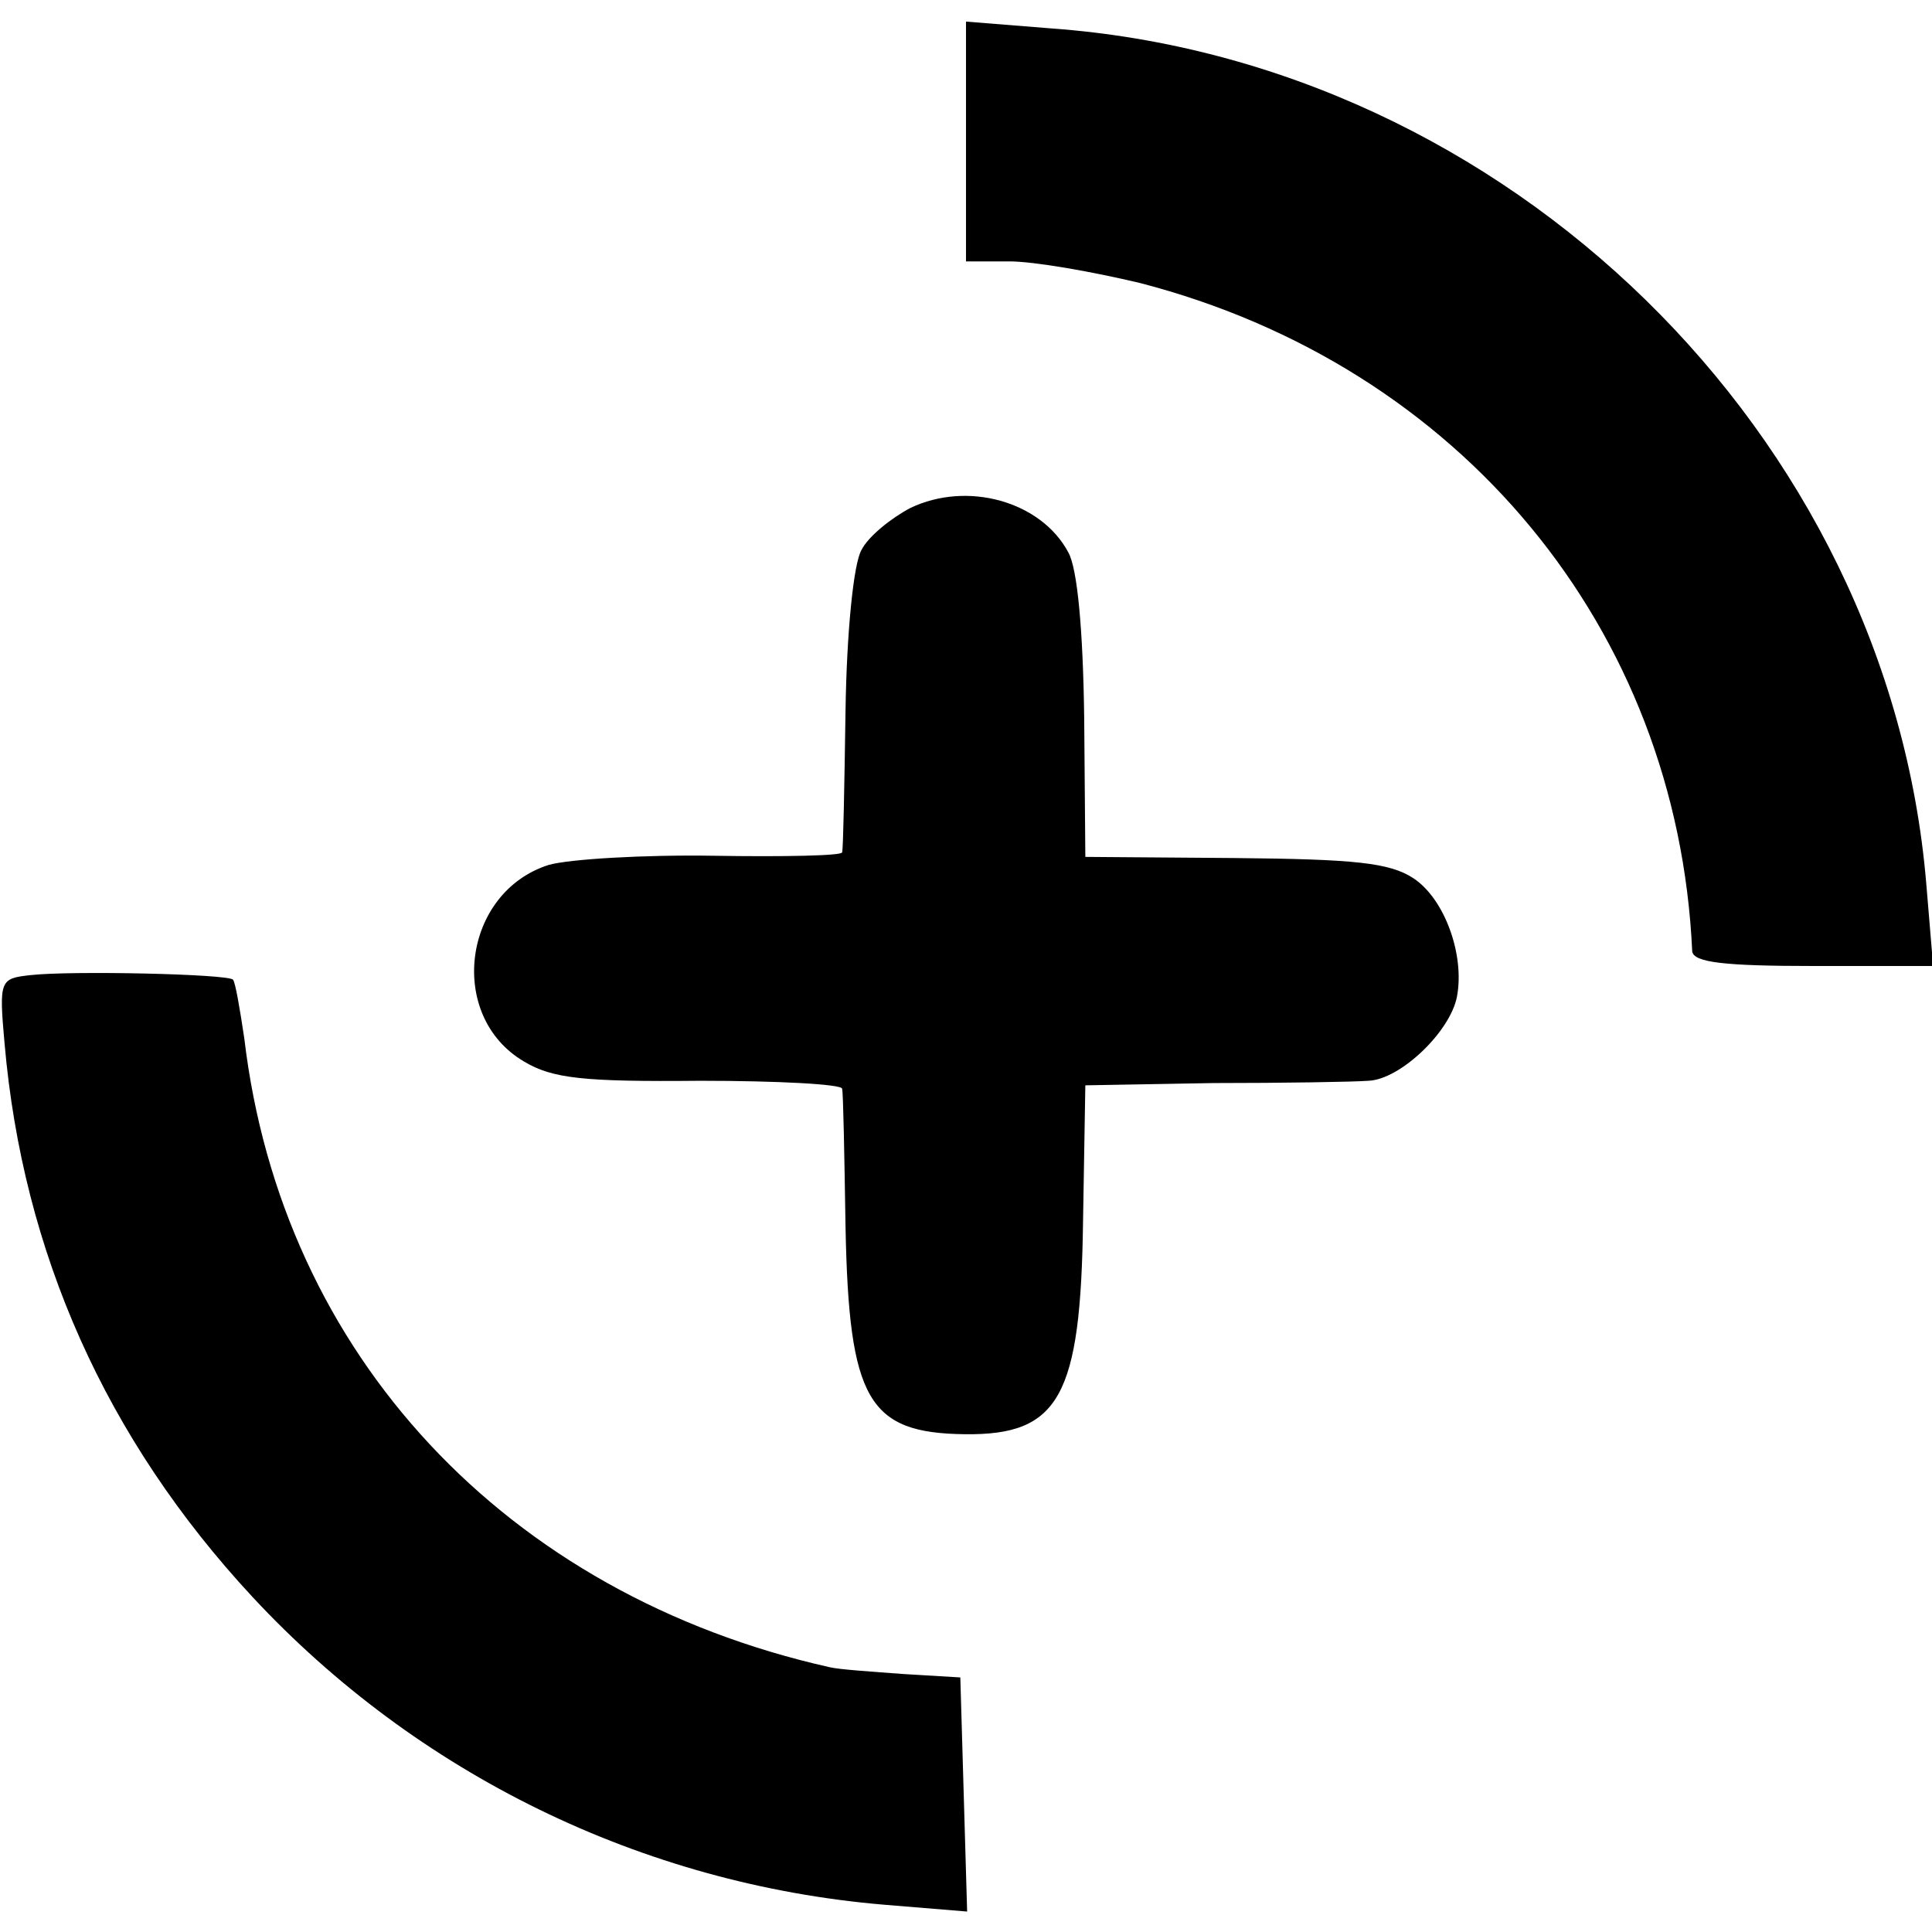 <?xml version="1.0" standalone="no"?>
<!DOCTYPE svg PUBLIC "-//W3C//DTD SVG 20010904//EN"
 "http://www.w3.org/TR/2001/REC-SVG-20010904/DTD/svg10.dtd">
<svg version="1.0" xmlns="http://www.w3.org/2000/svg"
 width="170pt" height="170pt" viewBox="0 0 170 170"
 preserveAspectRatio="xMidYMid meet">
<g transform="translate(0,170) scale(0.1,-0.1)"
fill="#000000" stroke="none">
<path d="M850 1575 l0 -105 38 0 c22 0 73 -9 115 -19 282 -73 473 -304 486
-588 1 -10 29 -13 107 -13 l105 0 -6 72 c-33 396 -369 724 -770 753 l-75 6 0
-106z"/>
<path d="M801 1253 c-17 -9 -37 -25 -43 -37 -7 -12 -13 -73 -14 -141 -1 -66
-2 -122 -3 -125 0 -3 -52 -4 -113 -3 -62 1 -127 -3 -145 -8 -76 -24 -90 -133
-22 -173 25 -15 52 -18 155 -17 68 0 125 -3 125 -7 1 -4 2 -59 3 -122 3 -152
20 -181 105 -182 83 -1 102 33 104 188 l2 119 113 2 c61 0 123 1 136 2 28 1
72 43 78 74 7 37 -11 86 -38 104 -21 14 -52 17 -158 18 l-131 1 -1 122 c-1 78
-6 132 -14 146 -24 45 -89 63 -139 39z"/>
<path d="M27 842 c-27 -3 -28 -4 -23 -60 16 -184 89 -348 218 -487 145 -156
343 -253 556 -271 l73 -6 -3 103 -3 103 -50 3 c-27 2 -57 4 -65 6 -285 64
-482 275 -515 553 -4 27 -8 50 -10 52 -5 5 -142 8 -178 4z"/>
</g>
</svg>
